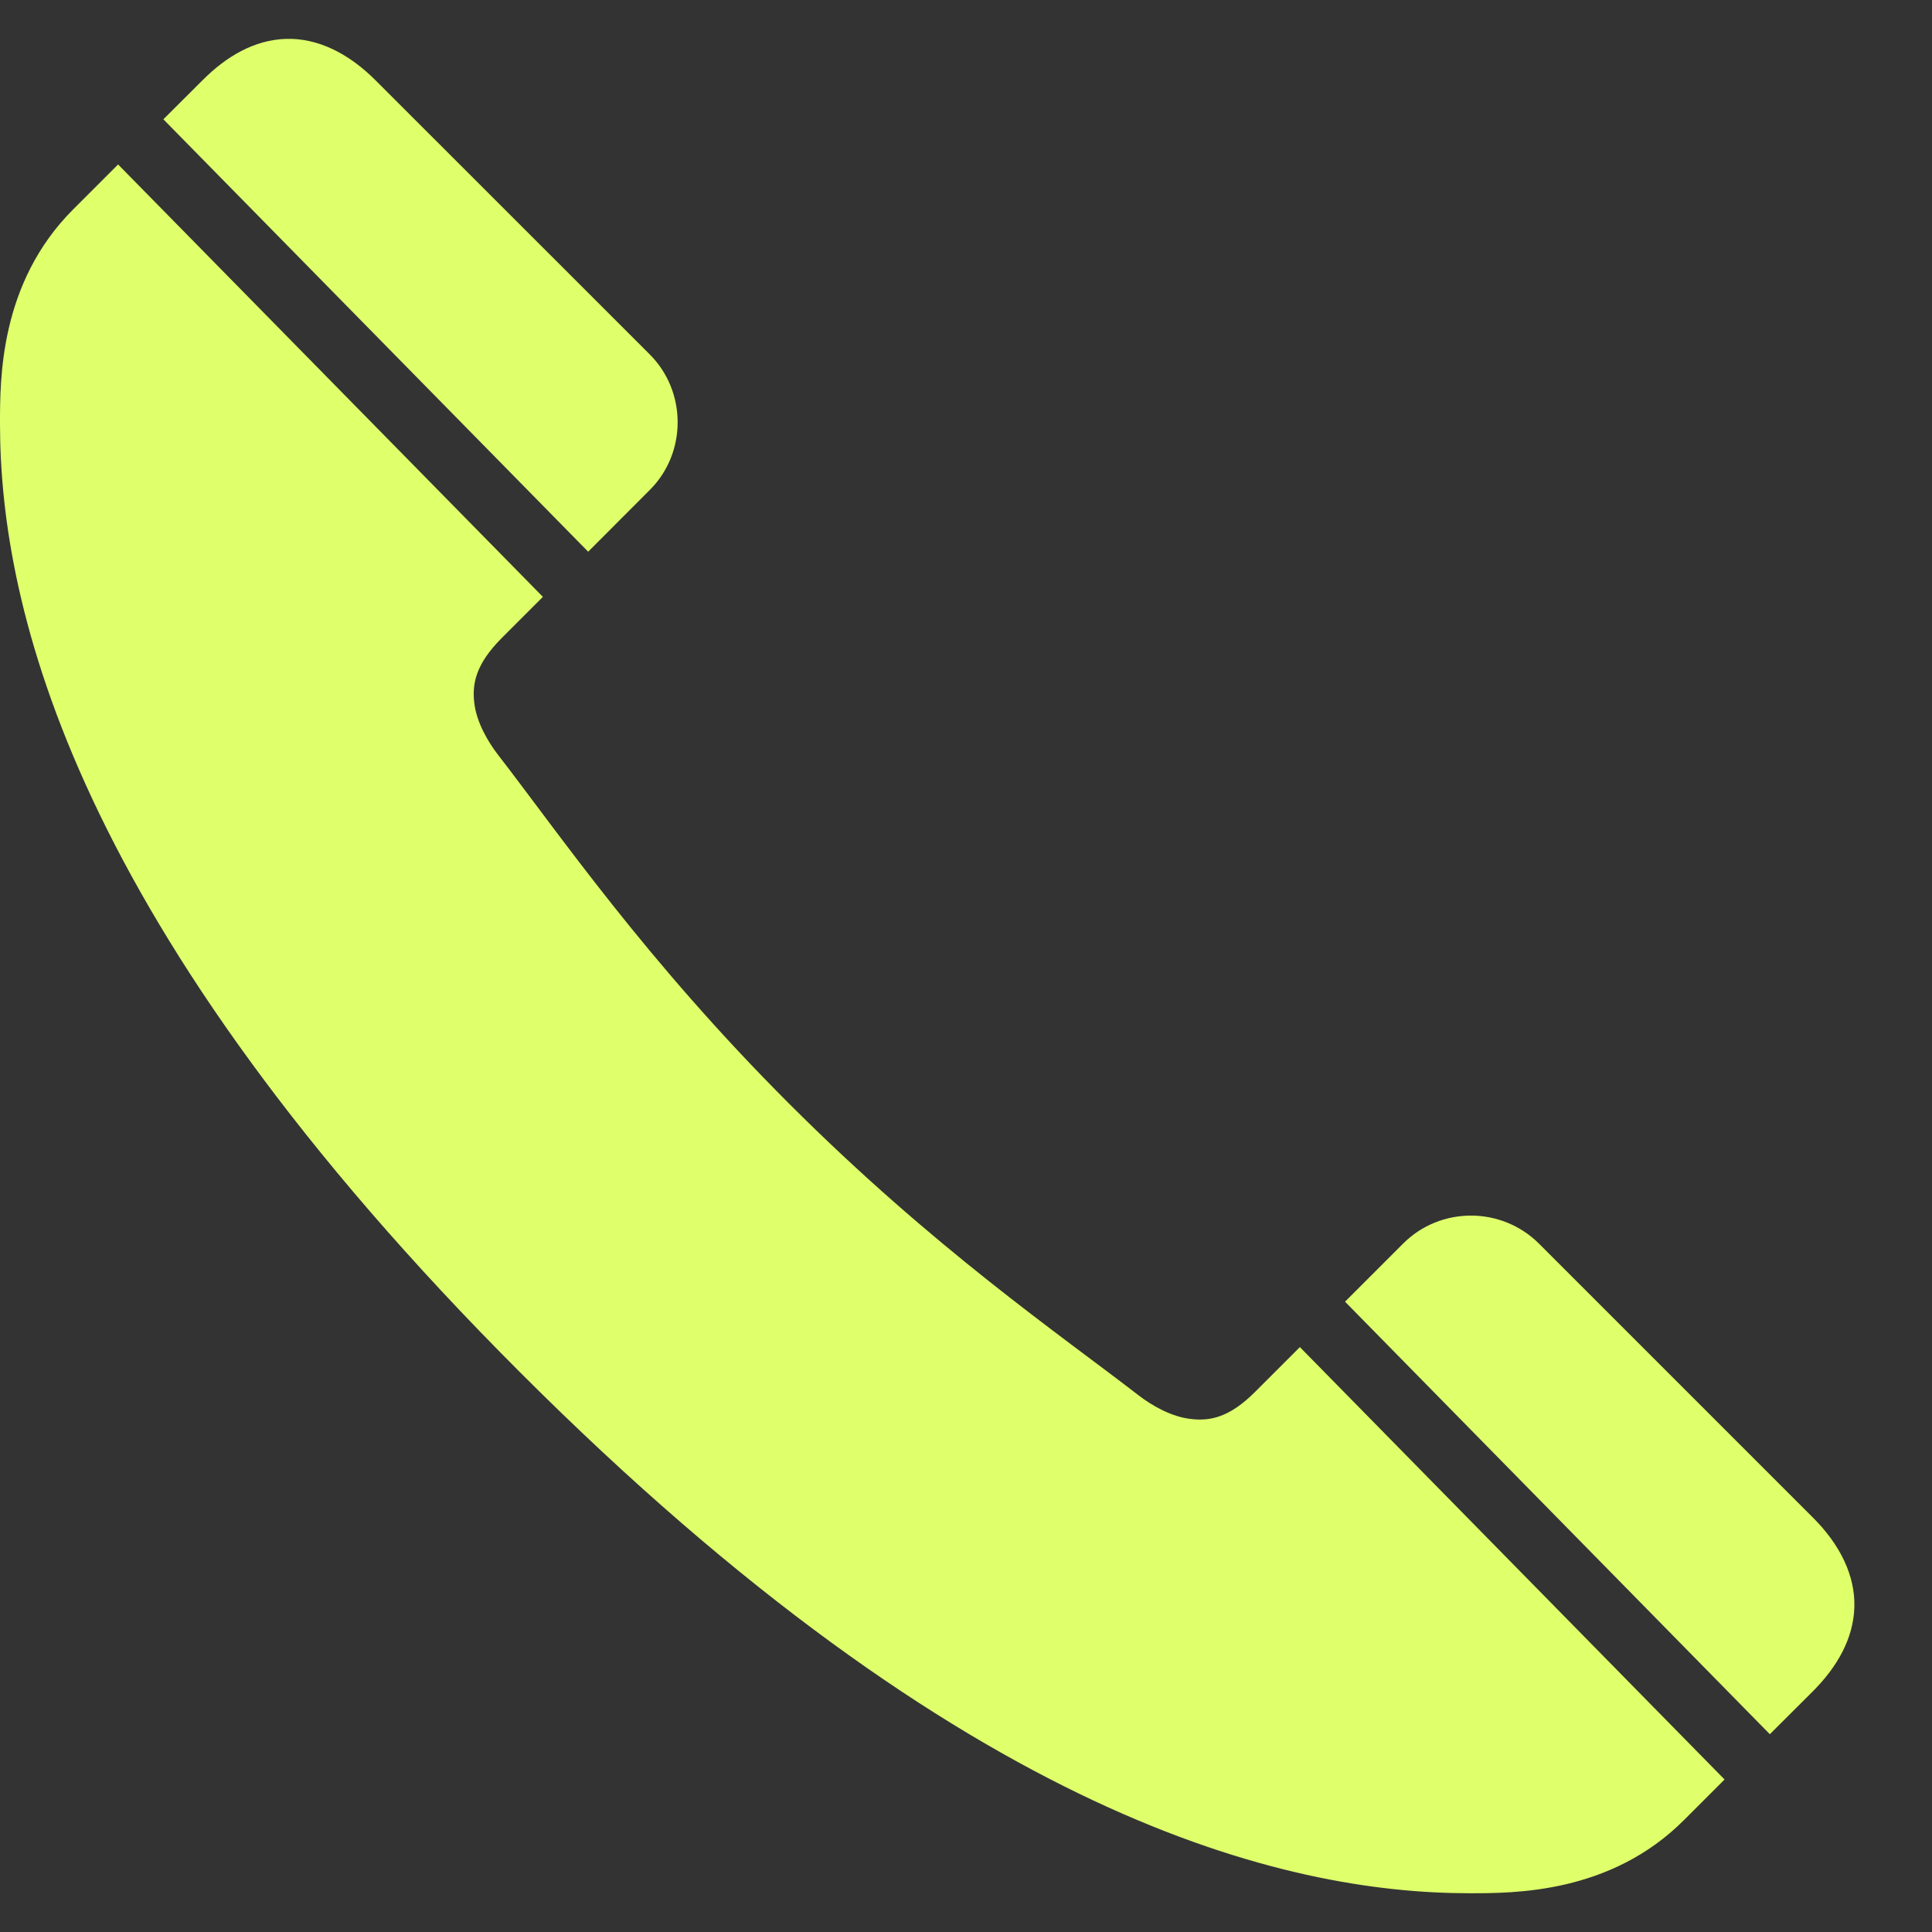 <?xml version="1.0" encoding="UTF-8"?> <svg xmlns="http://www.w3.org/2000/svg" width="16" height="16" viewBox="0 0 16 16" fill="none"><rect x="0" y="0" width="16" height="16" fill="#333333" stroke="none"/><path d="M2.369 0.322C2.105 0.33 1.872 0.469 1.678 0.664L1.353 0.988L4.871 4.569L5.381 4.058C5.689 3.751 5.689 3.243 5.381 2.935L3.109 0.664C2.889 0.444 2.634 0.314 2.369 0.322ZM0.978 1.362L0.606 1.734C-0.004 2.344 6.8186e-07 3.141 6.8186e-07 3.51C6.8186e-07 5.033 0.609 7.667 4.31 11.368C8.012 15.07 10.646 15.679 12.17 15.679C12.538 15.679 13.336 15.683 13.945 15.074L14.282 14.737L10.765 11.156L10.396 11.525C10.178 11.744 10.016 11.77 9.859 11.751C9.702 11.733 9.54 11.642 9.422 11.55C8.775 11.05 7.728 10.333 6.537 9.142C5.346 7.952 4.63 6.904 4.129 6.257C4.037 6.139 3.946 5.978 3.928 5.822C3.909 5.665 3.938 5.501 4.156 5.283L4.496 4.943L0.978 1.362ZM12.182 10.067C11.978 10.067 11.775 10.144 11.621 10.298L11.139 10.78L14.657 14.362L15.016 14.004C15.21 13.809 15.349 13.575 15.357 13.31C15.365 13.046 15.236 12.79 15.016 12.57L12.744 10.298C12.59 10.145 12.386 10.067 12.182 10.067Z" fill="#DFFF6B"></path></svg> 